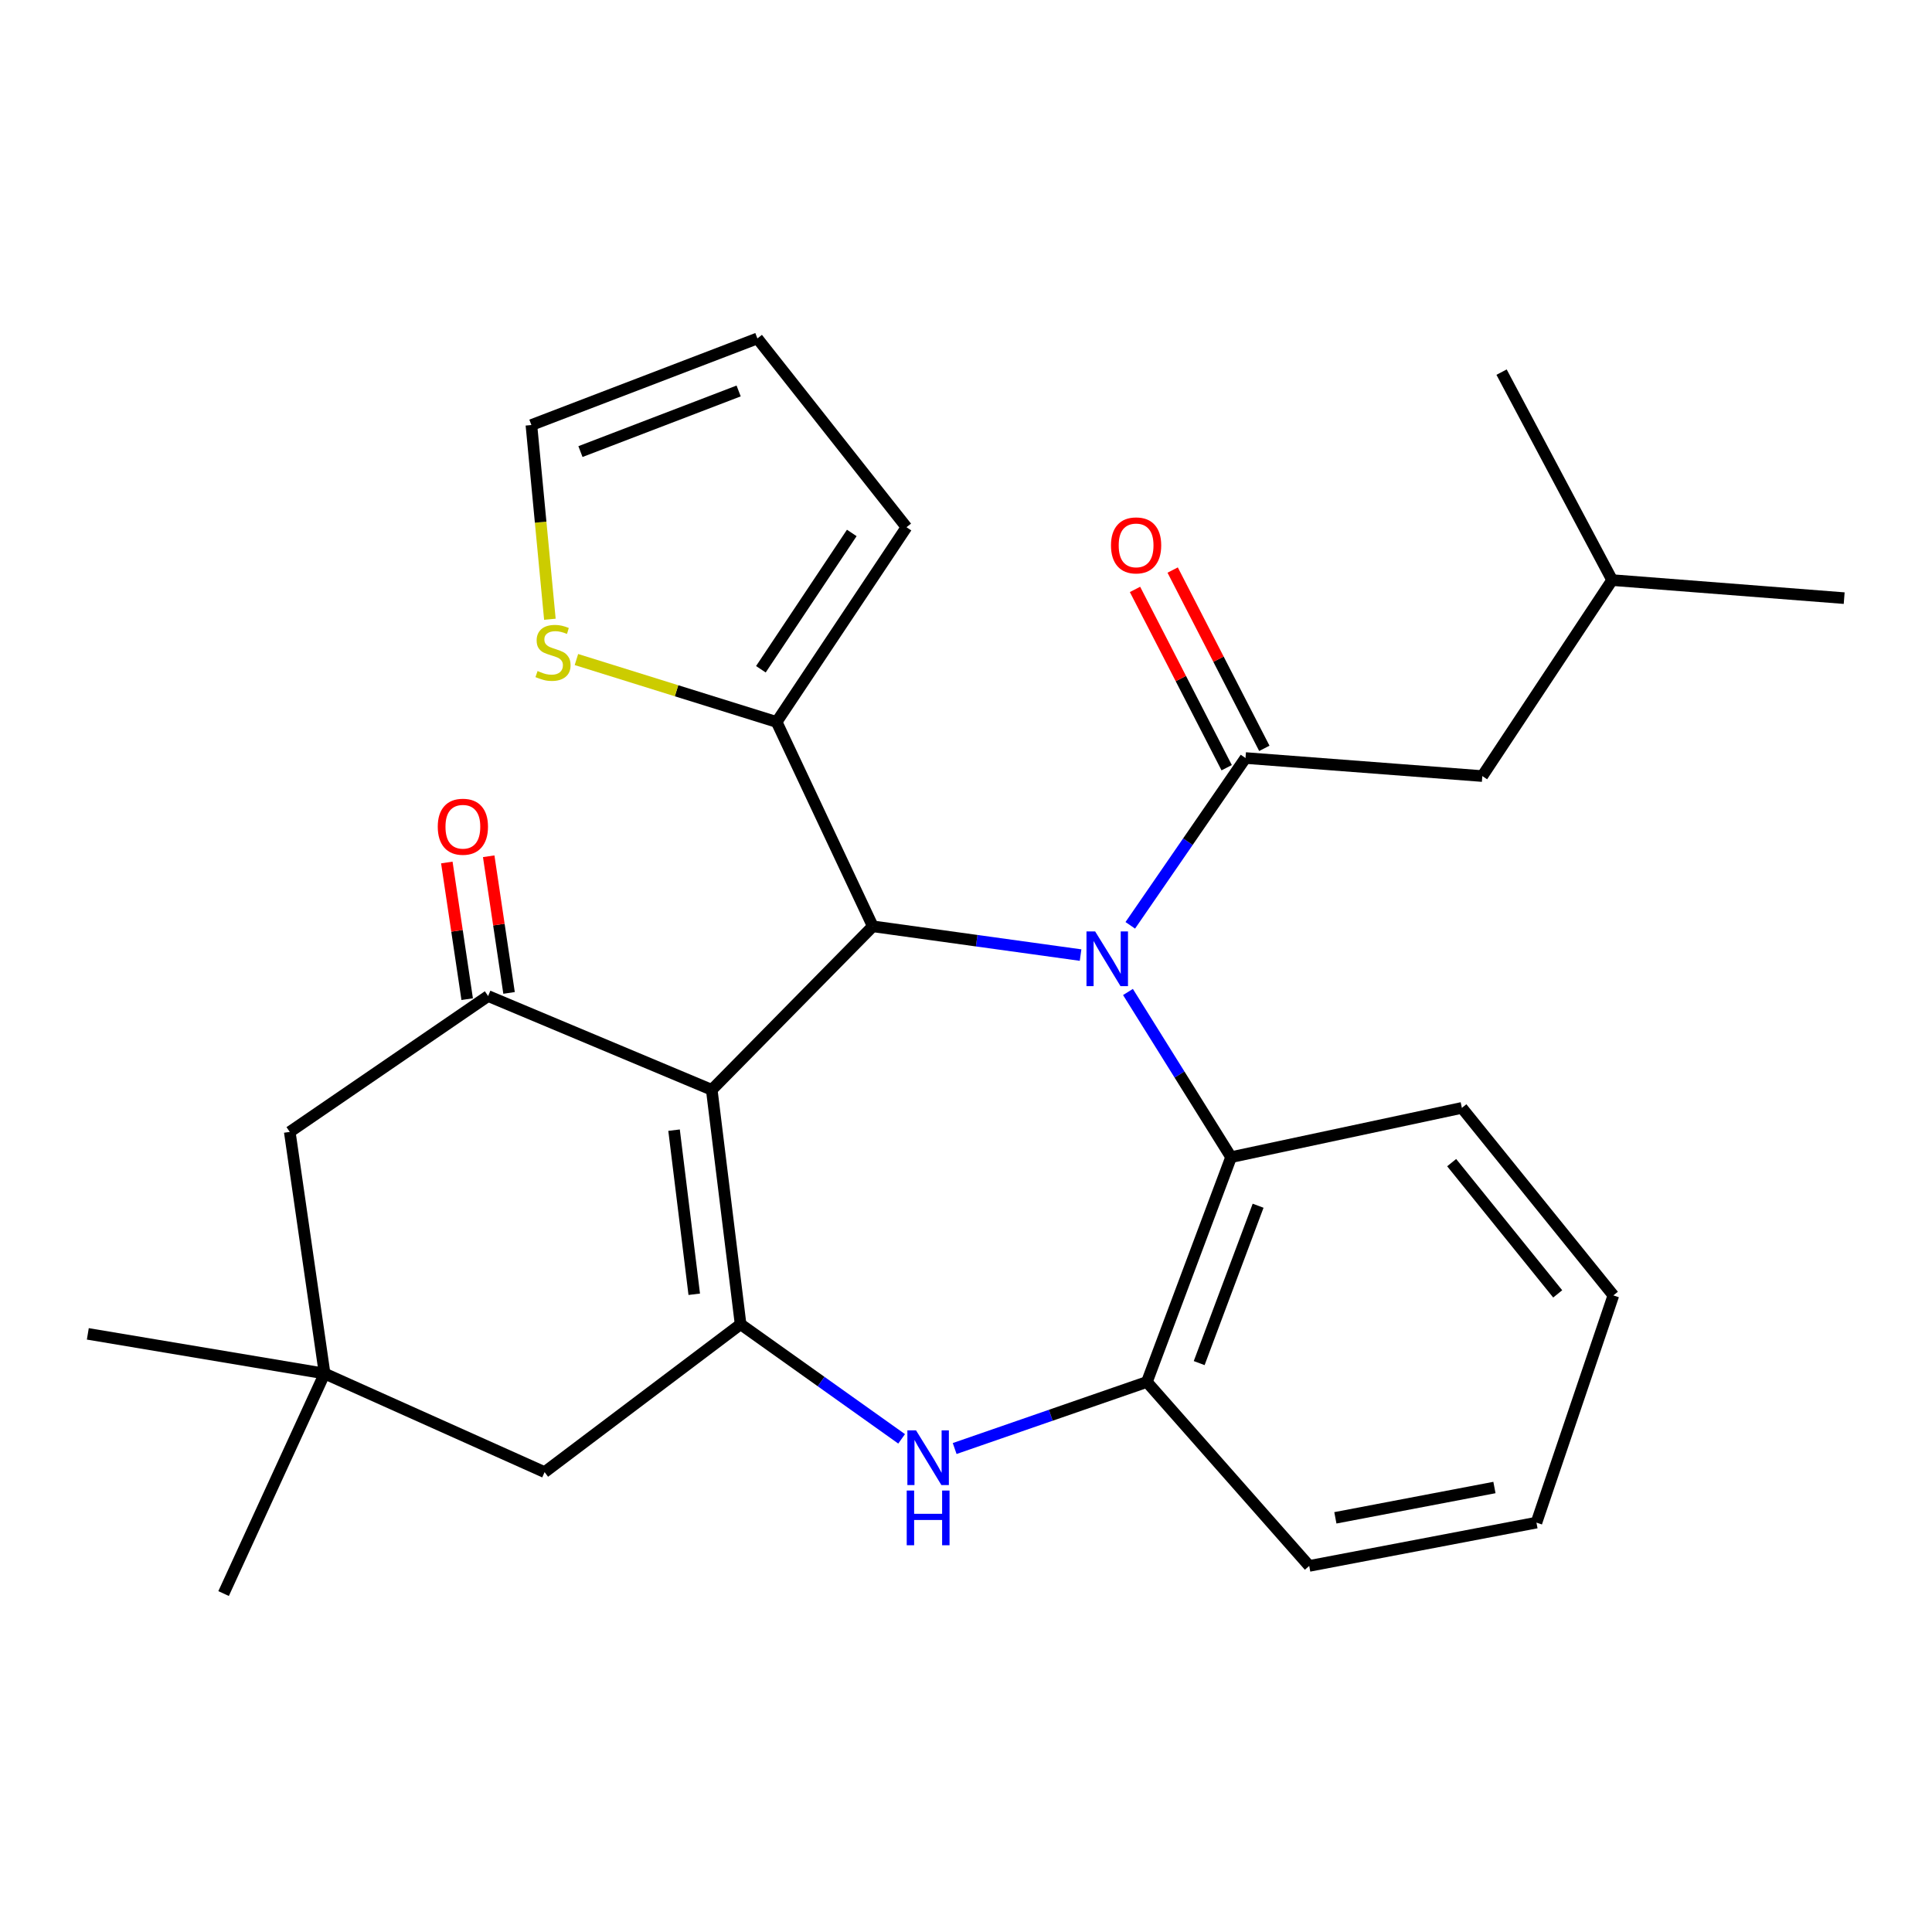<?xml version='1.0' encoding='iso-8859-1'?>
<svg version='1.1' baseProfile='full'
              xmlns='http://www.w3.org/2000/svg'
                      xmlns:rdkit='http://www.rdkit.org/xml'
                      xmlns:xlink='http://www.w3.org/1999/xlink'
                  xml:space='preserve'
width='1000px' height='1000px' viewBox='0 0 1000 1000'>
<!-- END OF HEADER -->
<rect style='opacity:1.0;fill:#FFFFFF;stroke:none' width='1000' height='1000' x='0' y='0'> </rect>
<path class='bond-1' d='M 559.301,494.351 L 505.53,486.905' style='fill:none;fill-rule:evenodd;stroke:#0000FF;stroke-width:6px;stroke-linecap:butt;stroke-linejoin:miter;stroke-opacity:1' />
<path class='bond-1' d='M 505.53,486.905 L 451.76,479.459' style='fill:none;fill-rule:evenodd;stroke:#000000;stroke-width:6px;stroke-linecap:butt;stroke-linejoin:miter;stroke-opacity:1' />
<path class='bond-3' d='M 585.029,478.948 L 614.851,435.651' style='fill:none;fill-rule:evenodd;stroke:#0000FF;stroke-width:6px;stroke-linecap:butt;stroke-linejoin:miter;stroke-opacity:1' />
<path class='bond-3' d='M 614.851,435.651 L 644.672,392.354' style='fill:none;fill-rule:evenodd;stroke:#000000;stroke-width:6px;stroke-linecap:butt;stroke-linejoin:miter;stroke-opacity:1' />
<path class='bond-6' d='M 583.833,513.448 L 610.521,556.194' style='fill:none;fill-rule:evenodd;stroke:#0000FF;stroke-width:6px;stroke-linecap:butt;stroke-linejoin:miter;stroke-opacity:1' />
<path class='bond-6' d='M 610.521,556.194 L 637.209,598.94' style='fill:none;fill-rule:evenodd;stroke:#000000;stroke-width:6px;stroke-linecap:butt;stroke-linejoin:miter;stroke-opacity:1' />
<path class='bond-0' d='M 368.404,564.093 L 451.76,479.459' style='fill:none;fill-rule:evenodd;stroke:#000000;stroke-width:6px;stroke-linecap:butt;stroke-linejoin:miter;stroke-opacity:1' />
<path class='bond-2' d='M 368.404,564.093 L 383.332,685.437' style='fill:none;fill-rule:evenodd;stroke:#000000;stroke-width:6px;stroke-linecap:butt;stroke-linejoin:miter;stroke-opacity:1' />
<path class='bond-2' d='M 348.891,584.971 L 359.34,669.911' style='fill:none;fill-rule:evenodd;stroke:#000000;stroke-width:6px;stroke-linecap:butt;stroke-linejoin:miter;stroke-opacity:1' />
<path class='bond-4' d='M 368.404,564.093 L 252.649,515.548' style='fill:none;fill-rule:evenodd;stroke:#000000;stroke-width:6px;stroke-linecap:butt;stroke-linejoin:miter;stroke-opacity:1' />
<path class='bond-7' d='M 451.76,479.459 L 401.985,373.689' style='fill:none;fill-rule:evenodd;stroke:#000000;stroke-width:6px;stroke-linecap:butt;stroke-linejoin:miter;stroke-opacity:1' />
<path class='bond-9' d='M 383.332,685.437 L 281.883,761.974' style='fill:none;fill-rule:evenodd;stroke:#000000;stroke-width:6px;stroke-linecap:butt;stroke-linejoin:miter;stroke-opacity:1' />
<path class='bond-28' d='M 383.332,685.437 L 425.005,715.092' style='fill:none;fill-rule:evenodd;stroke:#000000;stroke-width:6px;stroke-linecap:butt;stroke-linejoin:miter;stroke-opacity:1' />
<path class='bond-28' d='M 425.005,715.092 L 466.679,744.748' style='fill:none;fill-rule:evenodd;stroke:#0000FF;stroke-width:6px;stroke-linecap:butt;stroke-linejoin:miter;stroke-opacity:1' />
<path class='bond-13' d='M 644.672,392.354 L 767.246,401.693' style='fill:none;fill-rule:evenodd;stroke:#000000;stroke-width:6px;stroke-linecap:butt;stroke-linejoin:miter;stroke-opacity:1' />
<path class='bond-14' d='M 654.418,387.343 L 630.694,341.201' style='fill:none;fill-rule:evenodd;stroke:#000000;stroke-width:6px;stroke-linecap:butt;stroke-linejoin:miter;stroke-opacity:1' />
<path class='bond-14' d='M 630.694,341.201 L 606.969,295.058' style='fill:none;fill-rule:evenodd;stroke:#FF0000;stroke-width:6px;stroke-linecap:butt;stroke-linejoin:miter;stroke-opacity:1' />
<path class='bond-14' d='M 634.927,397.365 L 611.203,351.222' style='fill:none;fill-rule:evenodd;stroke:#000000;stroke-width:6px;stroke-linecap:butt;stroke-linejoin:miter;stroke-opacity:1' />
<path class='bond-14' d='M 611.203,351.222 L 587.478,305.079' style='fill:none;fill-rule:evenodd;stroke:#FF0000;stroke-width:6px;stroke-linecap:butt;stroke-linejoin:miter;stroke-opacity:1' />
<path class='bond-12' d='M 252.649,515.548 L 149.983,585.876' style='fill:none;fill-rule:evenodd;stroke:#000000;stroke-width:6px;stroke-linecap:butt;stroke-linejoin:miter;stroke-opacity:1' />
<path class='bond-15' d='M 263.488,513.934 L 258.22,478.566' style='fill:none;fill-rule:evenodd;stroke:#000000;stroke-width:6px;stroke-linecap:butt;stroke-linejoin:miter;stroke-opacity:1' />
<path class='bond-15' d='M 258.22,478.566 L 252.952,443.197' style='fill:none;fill-rule:evenodd;stroke:#FF0000;stroke-width:6px;stroke-linecap:butt;stroke-linejoin:miter;stroke-opacity:1' />
<path class='bond-15' d='M 241.811,517.163 L 236.543,481.794' style='fill:none;fill-rule:evenodd;stroke:#000000;stroke-width:6px;stroke-linecap:butt;stroke-linejoin:miter;stroke-opacity:1' />
<path class='bond-15' d='M 236.543,481.794 L 231.275,446.426' style='fill:none;fill-rule:evenodd;stroke:#FF0000;stroke-width:6px;stroke-linecap:butt;stroke-linejoin:miter;stroke-opacity:1' />
<path class='bond-5' d='M 494.133,749.754 L 543.882,732.529' style='fill:none;fill-rule:evenodd;stroke:#0000FF;stroke-width:6px;stroke-linecap:butt;stroke-linejoin:miter;stroke-opacity:1' />
<path class='bond-5' d='M 543.882,732.529 L 593.632,715.304' style='fill:none;fill-rule:evenodd;stroke:#000000;stroke-width:6px;stroke-linecap:butt;stroke-linejoin:miter;stroke-opacity:1' />
<path class='bond-8' d='M 637.209,598.94 L 593.632,715.304' style='fill:none;fill-rule:evenodd;stroke:#000000;stroke-width:6px;stroke-linecap:butt;stroke-linejoin:miter;stroke-opacity:1' />
<path class='bond-8' d='M 651.196,624.081 L 620.693,705.536' style='fill:none;fill-rule:evenodd;stroke:#000000;stroke-width:6px;stroke-linecap:butt;stroke-linejoin:miter;stroke-opacity:1' />
<path class='bond-19' d='M 637.209,598.94 L 756.665,573.444' style='fill:none;fill-rule:evenodd;stroke:#000000;stroke-width:6px;stroke-linecap:butt;stroke-linejoin:miter;stroke-opacity:1' />
<path class='bond-10' d='M 401.985,373.689 L 350.169,357.532' style='fill:none;fill-rule:evenodd;stroke:#000000;stroke-width:6px;stroke-linecap:butt;stroke-linejoin:miter;stroke-opacity:1' />
<path class='bond-10' d='M 350.169,357.532 L 298.353,341.376' style='fill:none;fill-rule:evenodd;stroke:#CCCC00;stroke-width:6px;stroke-linecap:butt;stroke-linejoin:miter;stroke-opacity:1' />
<path class='bond-16' d='M 401.985,373.689 L 469.195,272.886' style='fill:none;fill-rule:evenodd;stroke:#000000;stroke-width:6px;stroke-linecap:butt;stroke-linejoin:miter;stroke-opacity:1' />
<path class='bond-16' d='M 393.832,346.41 L 440.879,275.848' style='fill:none;fill-rule:evenodd;stroke:#000000;stroke-width:6px;stroke-linecap:butt;stroke-linejoin:miter;stroke-opacity:1' />
<path class='bond-20' d='M 593.632,715.304 L 677.644,810.518' style='fill:none;fill-rule:evenodd;stroke:#000000;stroke-width:6px;stroke-linecap:butt;stroke-linejoin:miter;stroke-opacity:1' />
<path class='bond-31' d='M 281.883,761.974 L 168.016,710.945' style='fill:none;fill-rule:evenodd;stroke:#000000;stroke-width:6px;stroke-linecap:butt;stroke-linejoin:miter;stroke-opacity:1' />
<path class='bond-17' d='M 284.618,320.526 L 279.835,270.26' style='fill:none;fill-rule:evenodd;stroke:#CCCC00;stroke-width:6px;stroke-linecap:butt;stroke-linejoin:miter;stroke-opacity:1' />
<path class='bond-17' d='M 279.835,270.26 L 275.053,219.994' style='fill:none;fill-rule:evenodd;stroke:#000000;stroke-width:6px;stroke-linecap:butt;stroke-linejoin:miter;stroke-opacity:1' />
<path class='bond-11' d='M 168.016,710.945 L 149.983,585.876' style='fill:none;fill-rule:evenodd;stroke:#000000;stroke-width:6px;stroke-linecap:butt;stroke-linejoin:miter;stroke-opacity:1' />
<path class='bond-21' d='M 168.016,710.945 L 45.455,690.405' style='fill:none;fill-rule:evenodd;stroke:#000000;stroke-width:6px;stroke-linecap:butt;stroke-linejoin:miter;stroke-opacity:1' />
<path class='bond-22' d='M 168.016,710.945 L 115.733,824.825' style='fill:none;fill-rule:evenodd;stroke:#000000;stroke-width:6px;stroke-linecap:butt;stroke-linejoin:miter;stroke-opacity:1' />
<path class='bond-23' d='M 767.246,401.693 L 834.444,300.257' style='fill:none;fill-rule:evenodd;stroke:#000000;stroke-width:6px;stroke-linecap:butt;stroke-linejoin:miter;stroke-opacity:1' />
<path class='bond-18' d='M 469.195,272.886 L 392.025,175.175' style='fill:none;fill-rule:evenodd;stroke:#000000;stroke-width:6px;stroke-linecap:butt;stroke-linejoin:miter;stroke-opacity:1' />
<path class='bond-30' d='M 275.053,219.994 L 392.025,175.175' style='fill:none;fill-rule:evenodd;stroke:#000000;stroke-width:6px;stroke-linecap:butt;stroke-linejoin:miter;stroke-opacity:1' />
<path class='bond-30' d='M 300.44,233.737 L 382.321,202.363' style='fill:none;fill-rule:evenodd;stroke:#000000;stroke-width:6px;stroke-linecap:butt;stroke-linejoin:miter;stroke-opacity:1' />
<path class='bond-26' d='M 756.665,573.444 L 835.077,670.497' style='fill:none;fill-rule:evenodd;stroke:#000000;stroke-width:6px;stroke-linecap:butt;stroke-linejoin:miter;stroke-opacity:1' />
<path class='bond-26' d='M 751.379,601.775 L 806.267,669.713' style='fill:none;fill-rule:evenodd;stroke:#000000;stroke-width:6px;stroke-linecap:butt;stroke-linejoin:miter;stroke-opacity:1' />
<path class='bond-29' d='M 677.644,810.518 L 795.262,788.103' style='fill:none;fill-rule:evenodd;stroke:#000000;stroke-width:6px;stroke-linecap:butt;stroke-linejoin:miter;stroke-opacity:1' />
<path class='bond-29' d='M 691.184,785.627 L 773.517,769.936' style='fill:none;fill-rule:evenodd;stroke:#000000;stroke-width:6px;stroke-linecap:butt;stroke-linejoin:miter;stroke-opacity:1' />
<path class='bond-24' d='M 834.444,300.257 L 954.545,309.595' style='fill:none;fill-rule:evenodd;stroke:#000000;stroke-width:6px;stroke-linecap:butt;stroke-linejoin:miter;stroke-opacity:1' />
<path class='bond-25' d='M 834.444,300.257 L 777.206,192.611' style='fill:none;fill-rule:evenodd;stroke:#000000;stroke-width:6px;stroke-linecap:butt;stroke-linejoin:miter;stroke-opacity:1' />
<path class='bond-27' d='M 835.077,670.497 L 795.262,788.103' style='fill:none;fill-rule:evenodd;stroke:#000000;stroke-width:6px;stroke-linecap:butt;stroke-linejoin:miter;stroke-opacity:1' />
<path  class='atom-0' d='M 566.843 482.102
L 576.123 497.102
Q 577.043 498.582, 578.523 501.262
Q 580.003 503.942, 580.083 504.102
L 580.083 482.102
L 583.843 482.102
L 583.843 510.422
L 579.963 510.422
L 570.003 494.022
Q 568.843 492.102, 567.603 489.902
Q 566.403 487.702, 566.043 487.022
L 566.043 510.422
L 562.363 510.422
L 562.363 482.102
L 566.843 482.102
' fill='#0000FF'/>
<path  class='atom-6' d='M 474.137 740.35
L 483.417 755.35
Q 484.337 756.83, 485.817 759.51
Q 487.297 762.19, 487.377 762.35
L 487.377 740.35
L 491.137 740.35
L 491.137 768.67
L 487.257 768.67
L 477.297 752.27
Q 476.137 750.35, 474.897 748.15
Q 473.697 745.95, 473.337 745.27
L 473.337 768.67
L 469.657 768.67
L 469.657 740.35
L 474.137 740.35
' fill='#0000FF'/>
<path  class='atom-6' d='M 469.317 771.502
L 473.157 771.502
L 473.157 783.542
L 487.637 783.542
L 487.637 771.502
L 491.477 771.502
L 491.477 799.822
L 487.637 799.822
L 487.637 786.742
L 473.157 786.742
L 473.157 799.822
L 469.317 799.822
L 469.317 771.502
' fill='#0000FF'/>
<path  class='atom-11' d='M 278.242 347.32
Q 278.562 347.44, 279.882 348
Q 281.202 348.56, 282.642 348.92
Q 284.122 349.24, 285.562 349.24
Q 288.242 349.24, 289.802 347.96
Q 291.362 346.64, 291.362 344.36
Q 291.362 342.8, 290.562 341.84
Q 289.802 340.88, 288.602 340.36
Q 287.402 339.84, 285.402 339.24
Q 282.882 338.48, 281.362 337.76
Q 279.882 337.04, 278.802 335.52
Q 277.762 334, 277.762 331.44
Q 277.762 327.88, 280.162 325.68
Q 282.602 323.48, 287.402 323.48
Q 290.682 323.48, 294.402 325.04
L 293.482 328.12
Q 290.082 326.72, 287.522 326.72
Q 284.762 326.72, 283.242 327.88
Q 281.722 329, 281.762 330.96
Q 281.762 332.48, 282.522 333.4
Q 283.322 334.32, 284.442 334.84
Q 285.602 335.36, 287.522 335.96
Q 290.082 336.76, 291.602 337.56
Q 293.122 338.36, 294.202 340
Q 295.322 341.6, 295.322 344.36
Q 295.322 348.28, 292.682 350.4
Q 290.082 352.48, 285.722 352.48
Q 283.202 352.48, 281.282 351.92
Q 279.402 351.4, 277.162 350.48
L 278.242 347.32
' fill='#CCCC00'/>
<path  class='atom-15' d='M 575.043 282.292
Q 575.043 275.492, 578.403 271.692
Q 581.763 267.892, 588.043 267.892
Q 594.323 267.892, 597.683 271.692
Q 601.043 275.492, 601.043 282.292
Q 601.043 289.172, 597.643 293.092
Q 594.243 296.972, 588.043 296.972
Q 581.803 296.972, 578.403 293.092
Q 575.043 289.212, 575.043 282.292
M 588.043 293.772
Q 592.363 293.772, 594.683 290.892
Q 597.043 287.972, 597.043 282.292
Q 597.043 276.732, 594.683 273.932
Q 592.363 271.092, 588.043 271.092
Q 583.723 271.092, 581.363 273.892
Q 579.043 276.692, 579.043 282.292
Q 579.043 288.012, 581.363 290.892
Q 583.723 293.772, 588.043 293.772
' fill='#FF0000'/>
<path  class='atom-16' d='M 226.585 427.914
Q 226.585 421.114, 229.945 417.314
Q 233.305 413.514, 239.585 413.514
Q 245.865 413.514, 249.225 417.314
Q 252.585 421.114, 252.585 427.914
Q 252.585 434.794, 249.185 438.714
Q 245.785 442.594, 239.585 442.594
Q 233.345 442.594, 229.945 438.714
Q 226.585 434.834, 226.585 427.914
M 239.585 439.394
Q 243.905 439.394, 246.225 436.514
Q 248.585 433.594, 248.585 427.914
Q 248.585 422.354, 246.225 419.554
Q 243.905 416.714, 239.585 416.714
Q 235.265 416.714, 232.905 419.514
Q 230.585 422.314, 230.585 427.914
Q 230.585 433.634, 232.905 436.514
Q 235.265 439.394, 239.585 439.394
' fill='#FF0000'/>
</svg>
